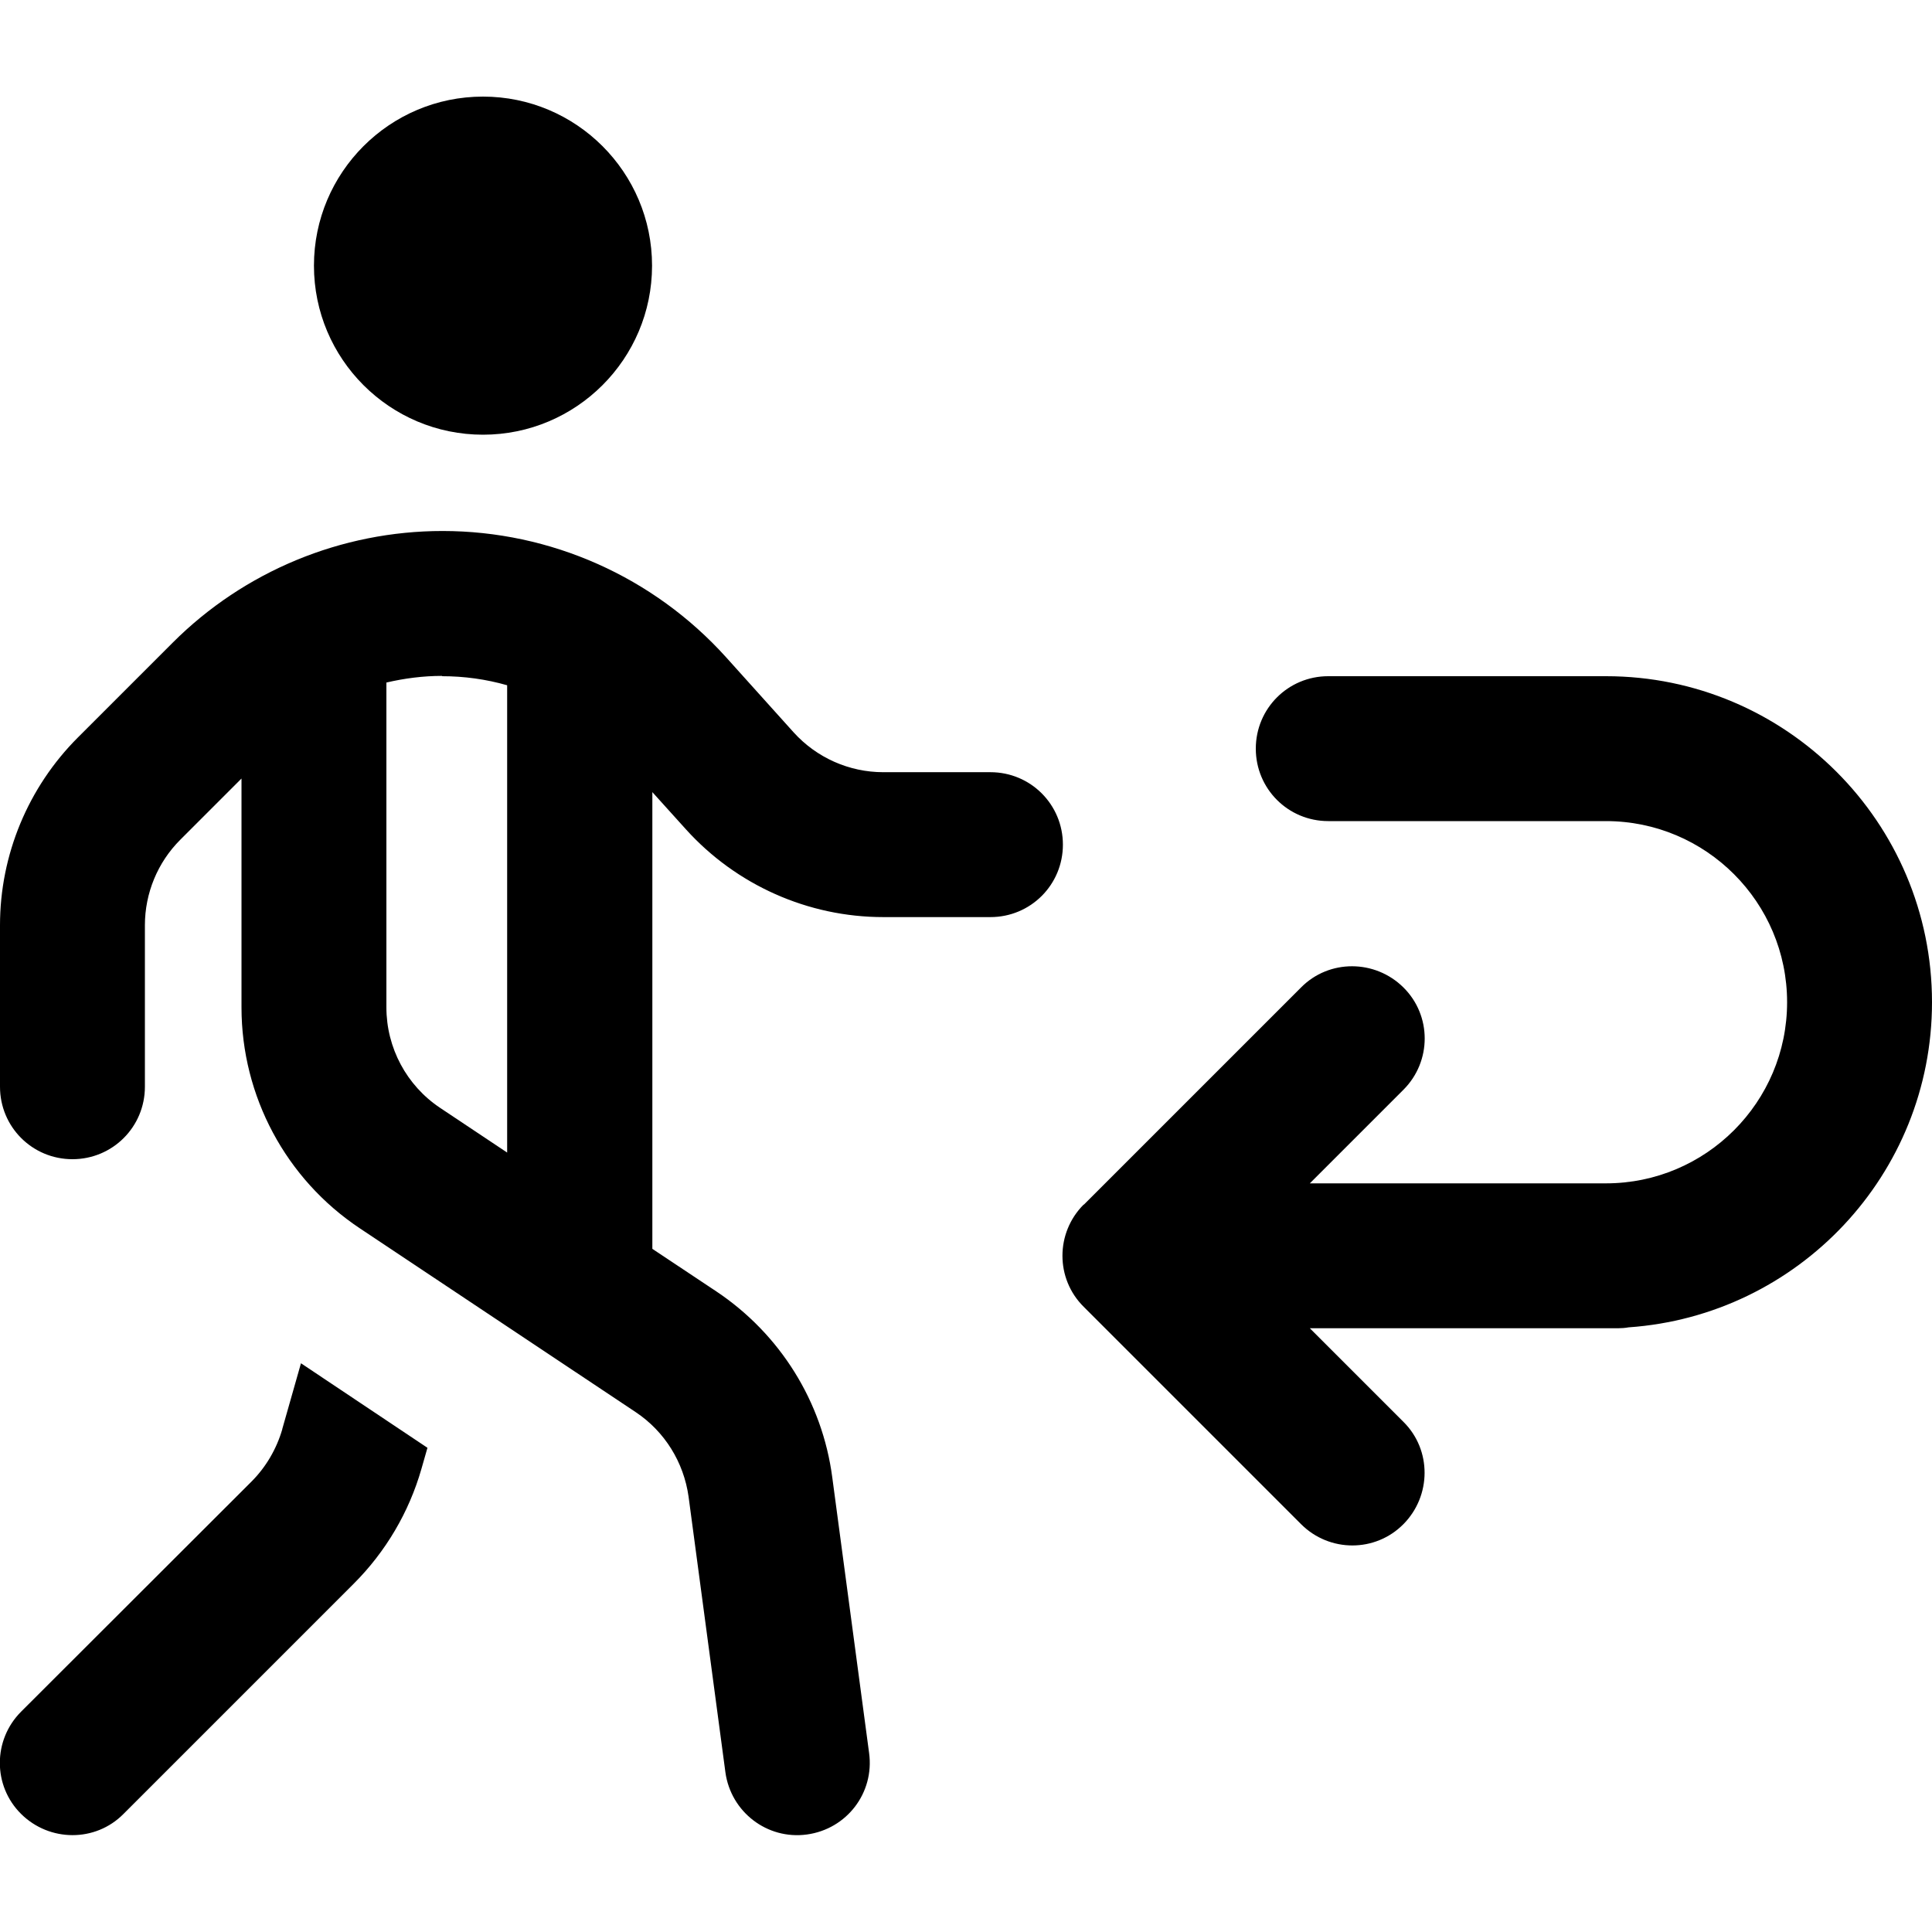 <svg xmlns="http://www.w3.org/2000/svg" viewBox="0 0 640 640"><!--! Font Awesome Pro 7.1.0 by @fontawesome - https://fontawesome.com License - https://fontawesome.com/license (Commercial License) Copyright 2025 Fonticons, Inc. --><path fill="currentColor" d="M160 144C190.9 144 216 118.9 216 88C216 57.1 190.9 32 160 32C129.1 32 104 57.1 104 88C104 118.9 129.1 144 160 144zM146.4 224C153.8 224 161 225 168 227L168 381.8L145.8 367C134.7 359.6 128 347.1 128 333.7L128 226.1C134 224.7 140.2 223.9 146.4 223.9zM59.7 278.2L80 257.9L80 333.7C80 363.1 94.7 390.6 119.2 406.9L210.6 467.8C220.2 474.2 226.5 484.4 228.1 495.8L240.3 587.1C242.1 600.2 254.1 609.5 267.3 607.7C280.5 605.9 289.7 593.9 287.9 580.7L275.7 489.4C272.4 464.3 258.4 441.9 237.3 427.8L216.1 413.7L216.1 262.4L227.2 274.7C243.9 293.2 267.7 303.8 292.6 303.8L328.1 303.8C341.4 303.8 352.1 293.1 352.1 279.8C352.1 266.5 341.4 255.8 328.1 255.8L292.6 255.8C281.3 255.8 270.5 251 262.9 242.6L240.5 217.7C216.5 191.1 182.4 175.9 146.6 175.9C113.1 175.9 80.9 189.2 57.2 212.9L25.8 244.3C9.3 260.8 0 283.2 0 306.5L0 360C0 373.3 10.7 384 24 384C37.3 384 48 373.3 48 360L48 306.5C48 295.9 52.2 285.7 59.7 278.2zM93.5 473.5C91.6 480 88.1 486 83.3 490.8L7 567C-2.4 576.4-2.4 591.6 7 600.9C16.4 610.2 31.6 610.3 40.9 600.9L117.2 524.6C127.8 514 135.5 500.9 139.6 486.6L141.6 479.6L99.7 451.6L93.5 473.4zM359 399C349.6 408.4 349.6 423.6 359 432.9L431 504.9C440.4 514.3 455.6 514.3 464.9 504.9C474.2 495.5 474.3 480.3 464.9 471L433.9 440L536 440C537.2 440 538.4 439.9 539.5 439.7C595.6 435.8 640 389.1 640 332C640 272.4 591.6 224 532 224L440 224C426.7 224 416 234.7 416 248C416 261.3 426.7 272 440 272L532 272C565.1 272 592 298.9 592 332C592 365.1 565.1 392 532 392L433.9 392L464.9 361C474.3 351.6 474.3 336.4 464.9 327.1C455.5 317.8 440.3 317.7 431 327.1L359 399.1z"/></svg>